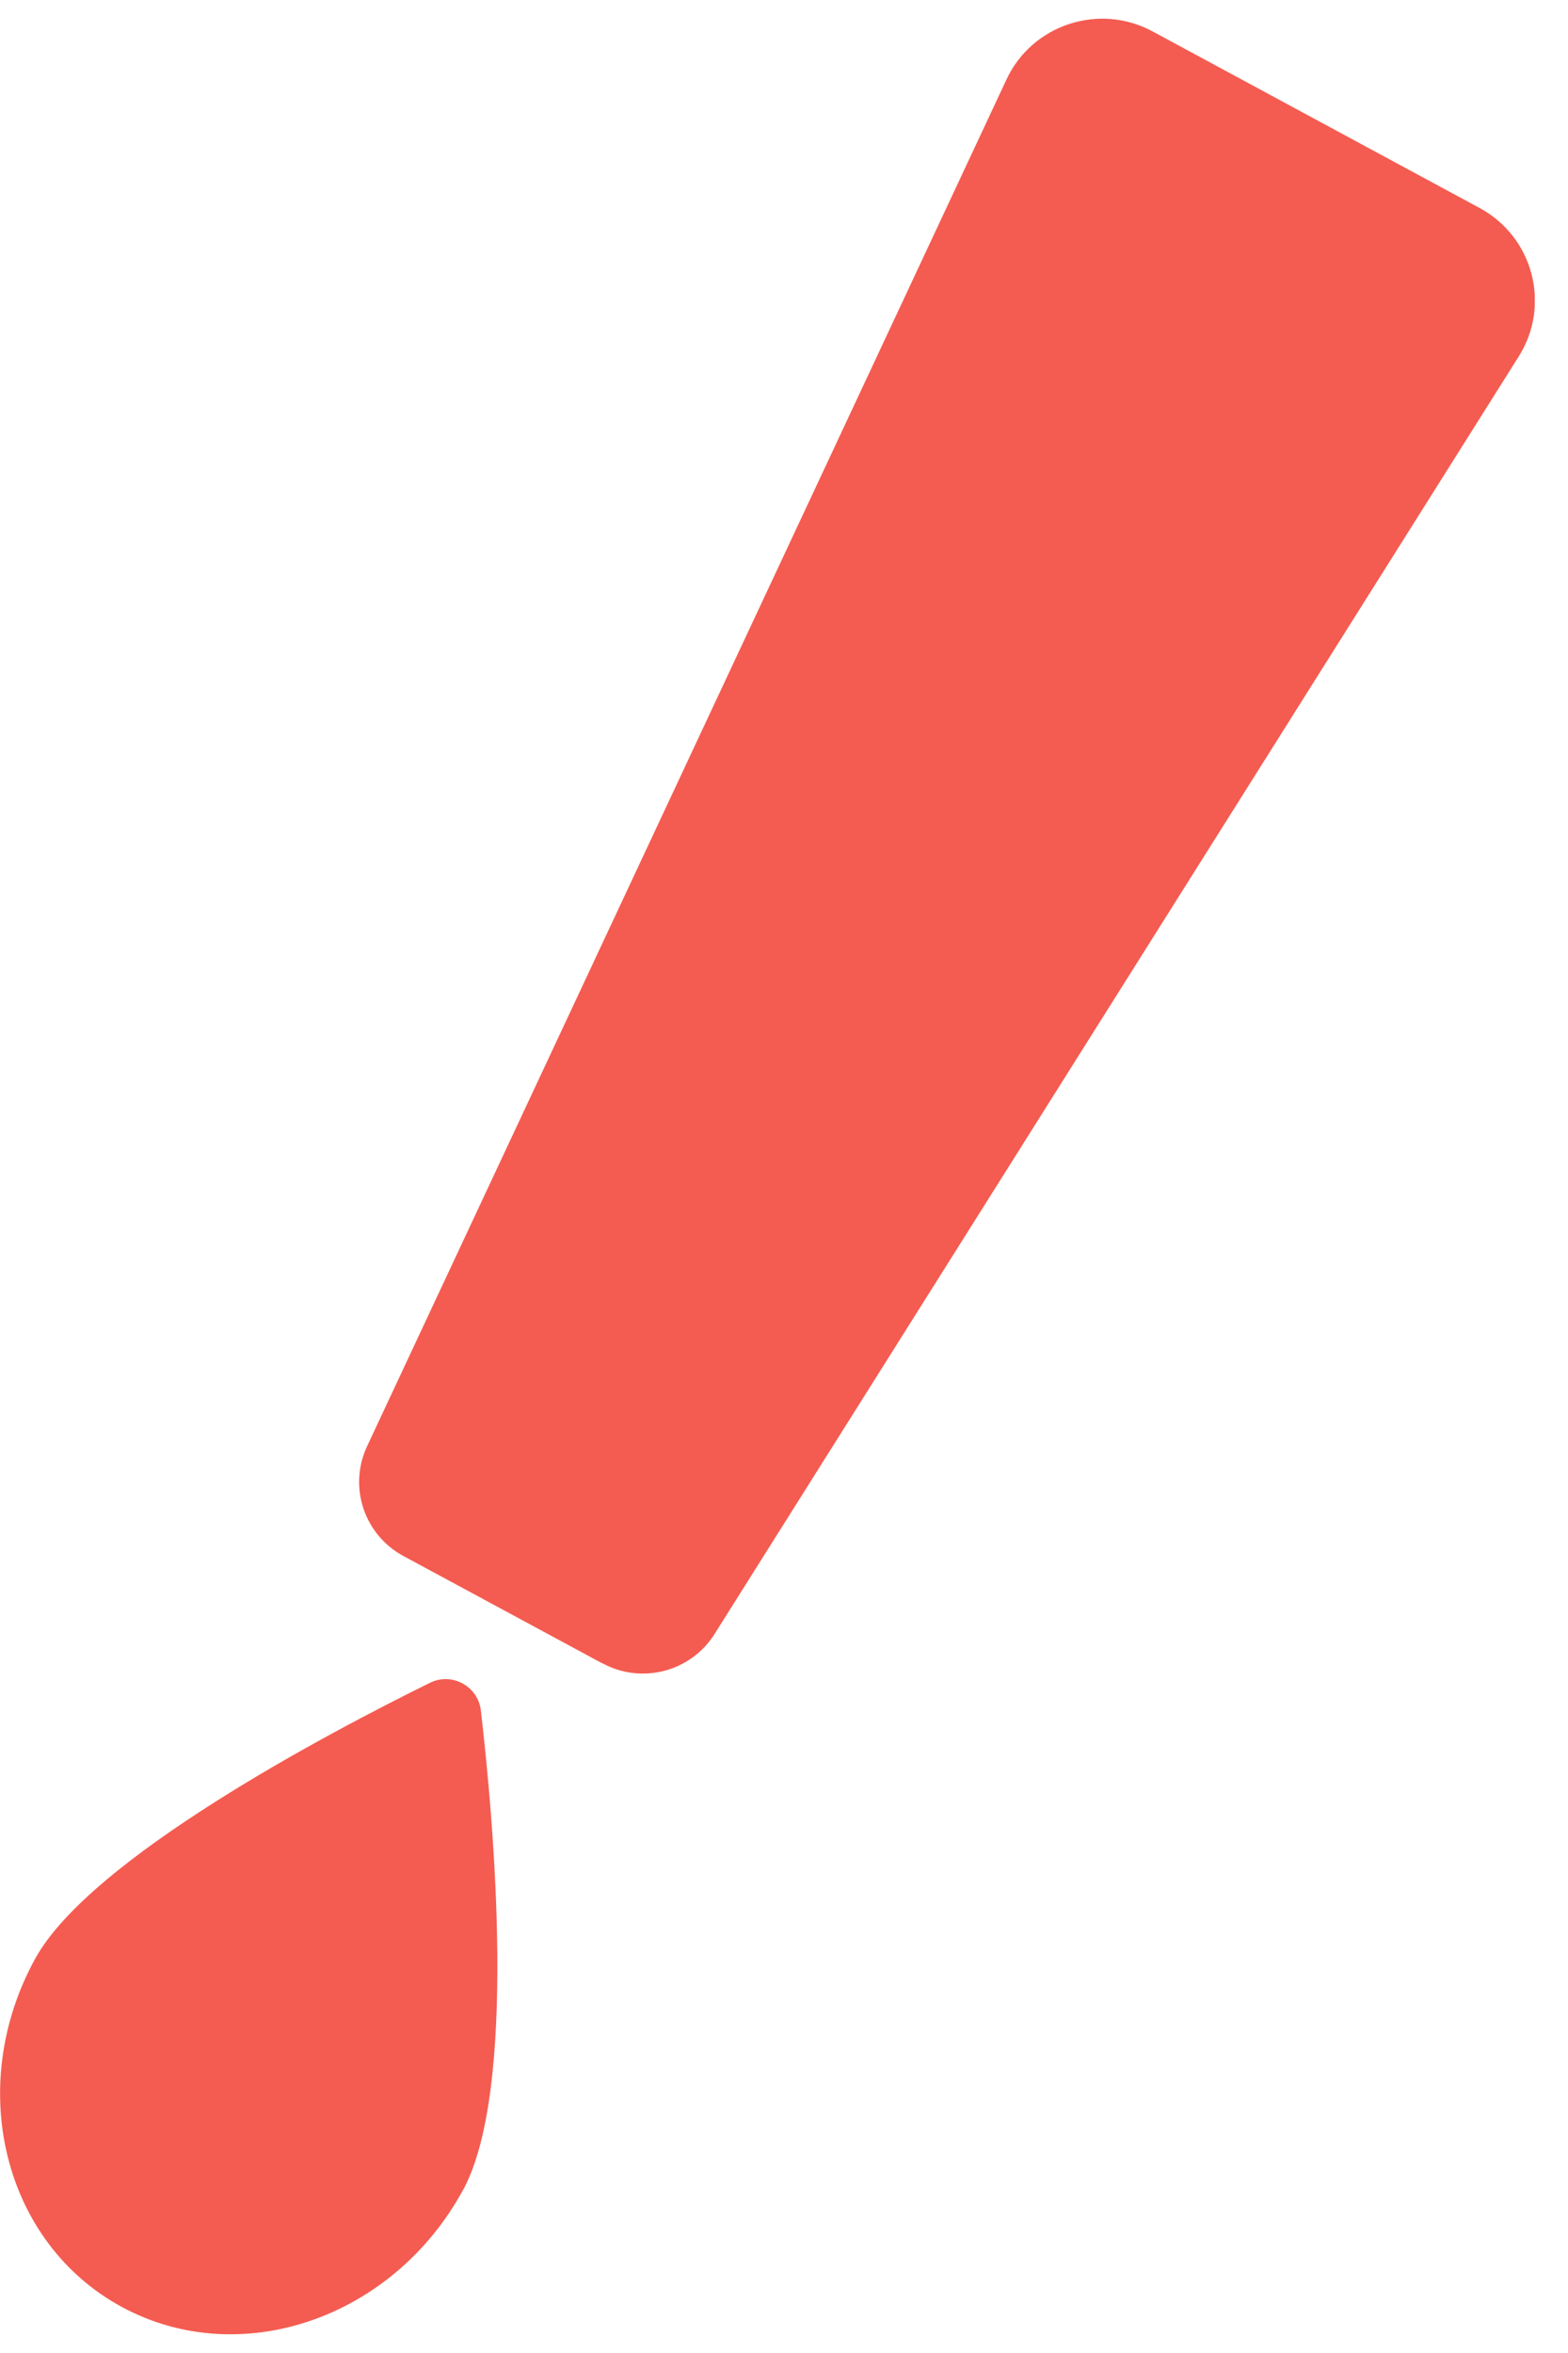 <svg width="42" height="63" viewBox="0 0 42 63" fill="none" xmlns="http://www.w3.org/2000/svg">
<g clip-path="url(#clip0_529_8589)">
<path d="M12.398 58.644C10.521 62.08 6.434 63.48 3.268 61.77C0.103 60.061 -0.942 55.891 0.935 52.455C2.407 49.757 8.819 46.385 11.515 45.057C12.104 44.764 12.803 45.146 12.88 45.795C13.226 48.765 13.87 55.95 12.398 58.648V58.644Z" fill="#F45C51"/>
<path d="M16.131 44.535L10.803 41.66C9.753 41.091 9.327 39.81 9.83 38.728L26.959 2.129C27.645 0.657 29.442 0.067 30.879 0.844L39.633 5.569C41.067 6.345 41.549 8.161 40.683 9.54L19.139 43.751C18.503 44.76 17.189 45.104 16.14 44.535H16.131Z" fill="#F45C51"/>
</g>
<defs>
<clipPath id="clip0_529_8589">
<rect width="41.109" height="62" fill="white" transform="translate(0 0.5)"/>
</clipPath>
</defs>
</svg>
